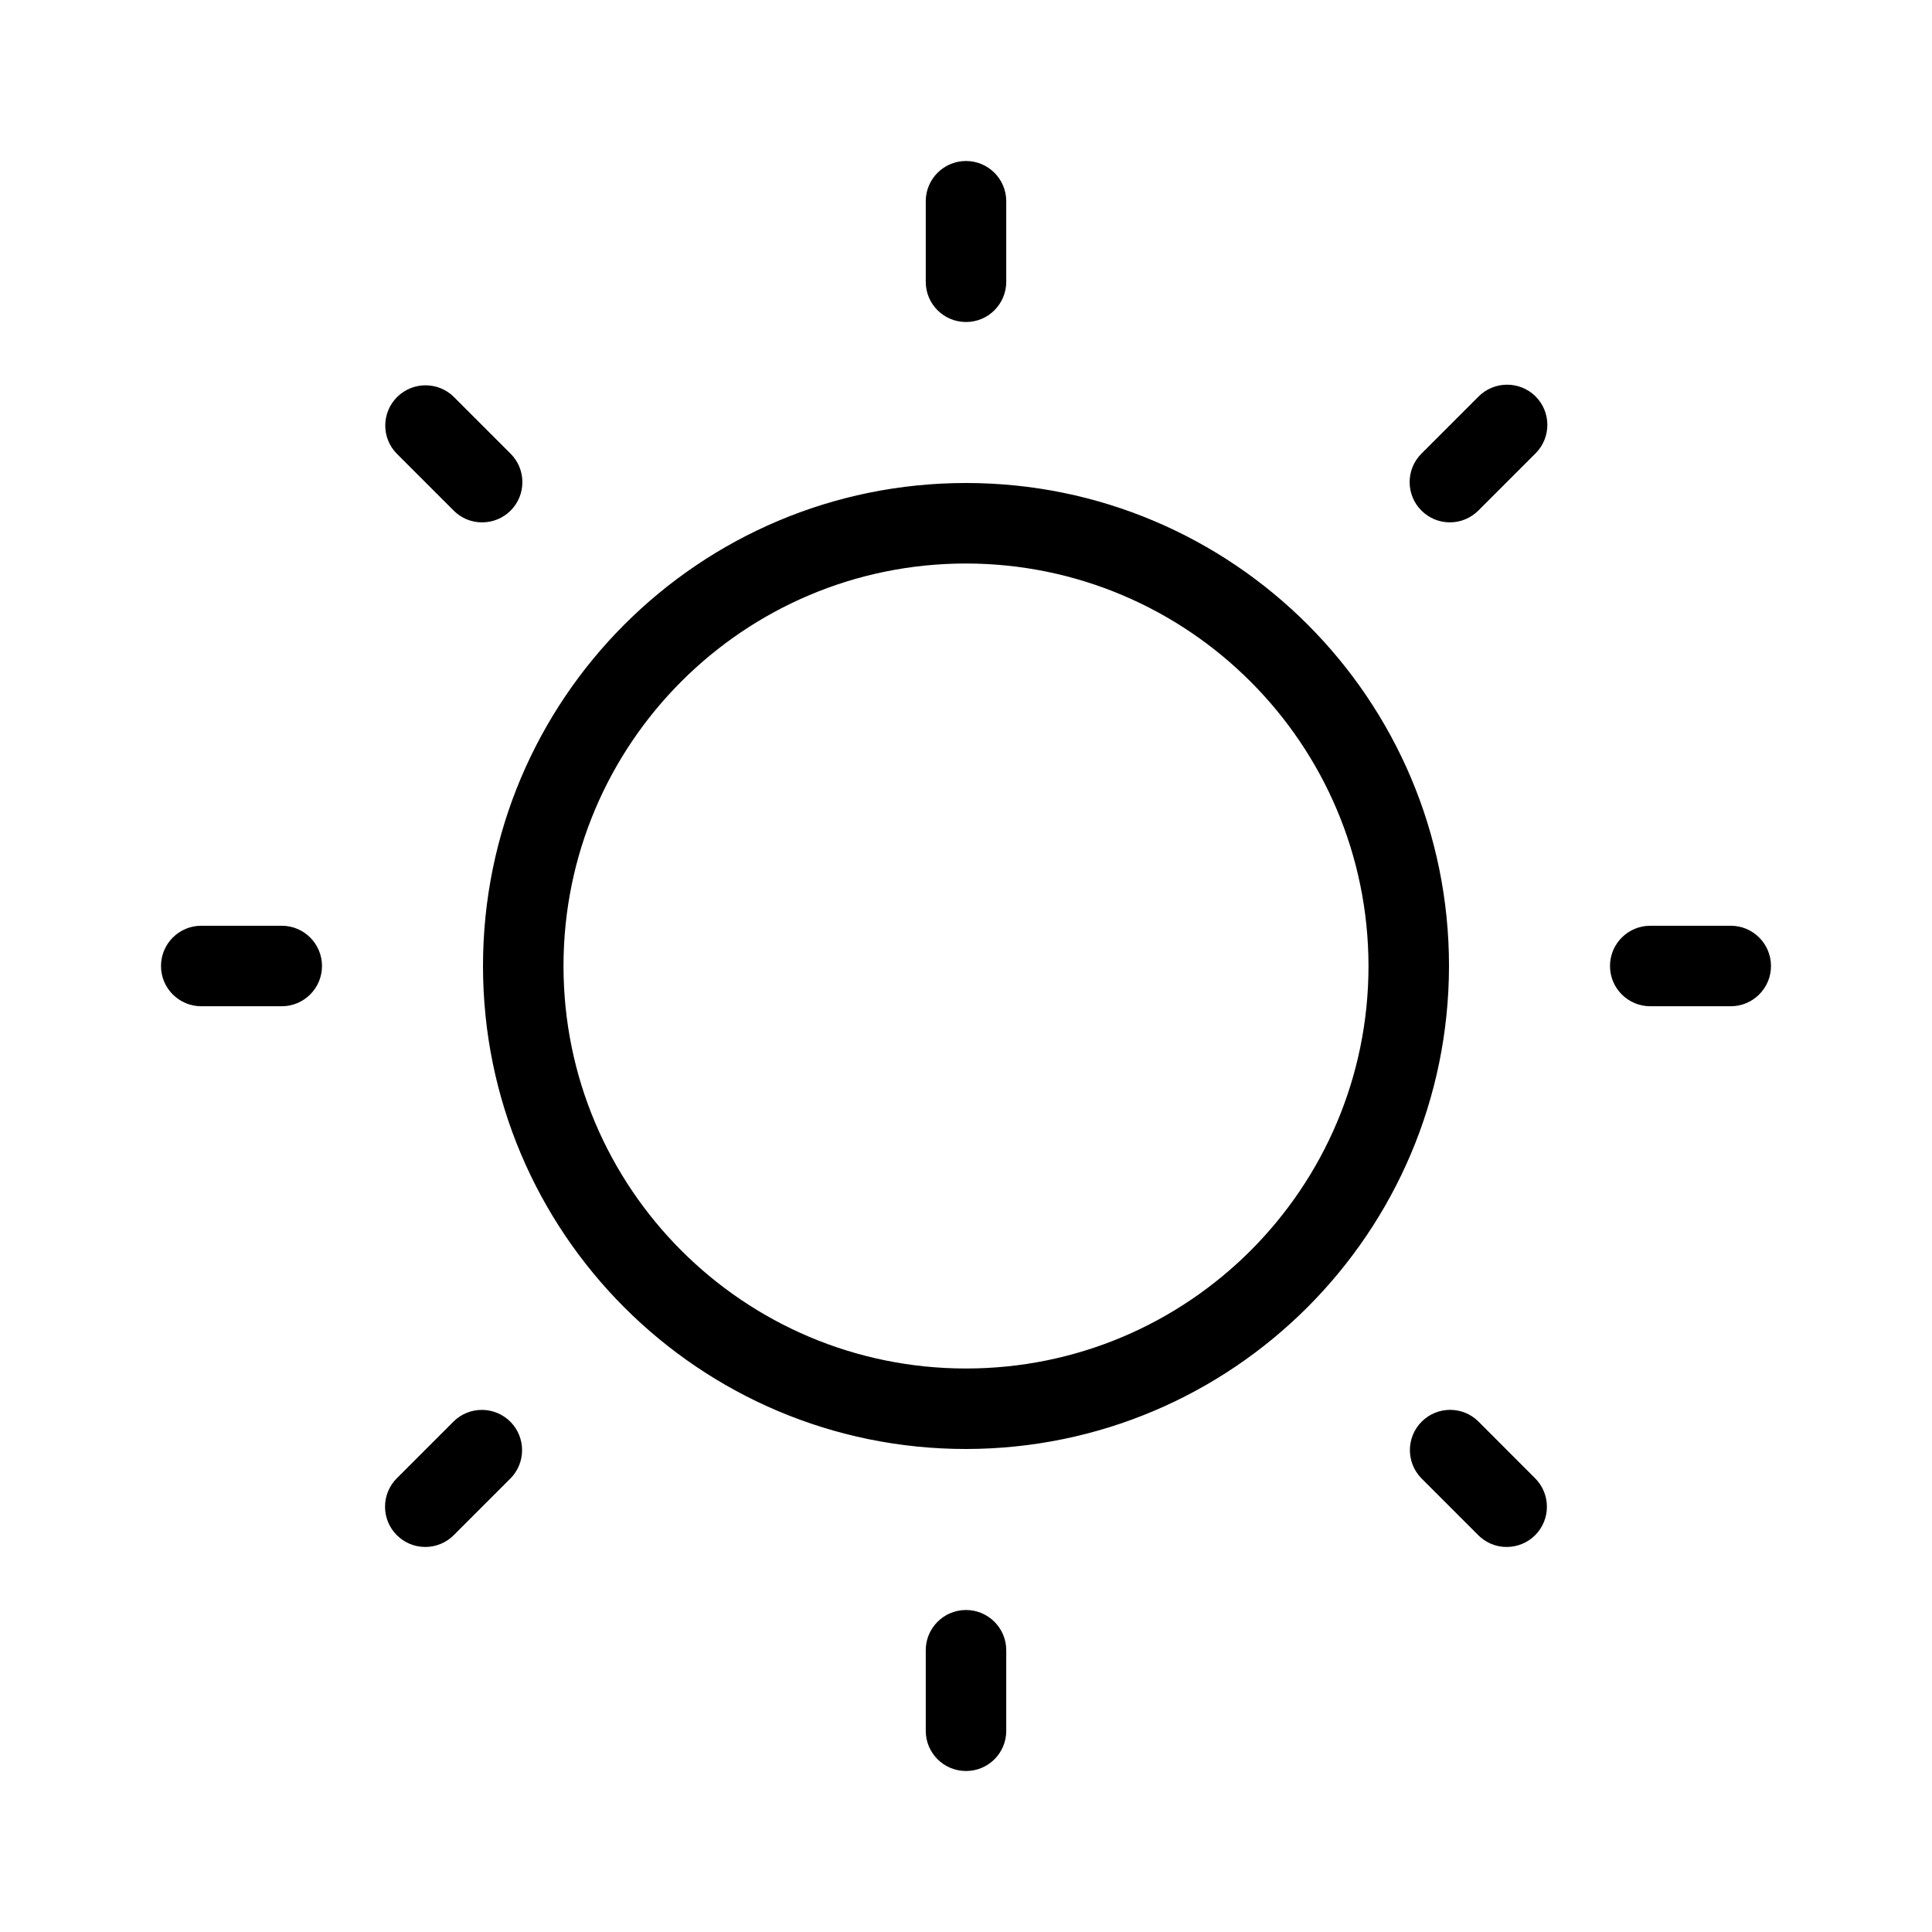 <svg xmlns="http://www.w3.org/2000/svg" viewBox="0 0 24 24" id="sun"><path d="M5.636,17.657l-0.707,0.707c-0.094,0.094-0.146,0.221-0.146,0.353c0,0.276,0.224,0.5,0.5,0.5c0.133,0,0.26-0.053,0.353-0.146l0.707-0.707c0.19-0.194,0.19-0.505,0-0.7C6.149,17.467,5.833,17.464,5.636,17.657z M12,4h0.001C12.277,4,12.5,3.776,12.5,3.5v-1C12.5,2.224,12.276,2,12,2s-0.5,0.224-0.5,0.5v1.001C11.5,3.777,11.724,4,12,4z M5.636,6.343c0.094,0.094,0.221,0.147,0.354,0.146v0c0.133-0,0.26-0.053,0.353-0.146c0.195-0.195,0.195-0.512,0-0.707L5.636,4.929c-0.194-0.19-0.505-0.19-0.7,0C4.739,5.122,4.735,5.439,4.929,5.636L5.636,6.343z M3.5,11.5h-1C2.224,11.5,2,11.724,2,12s0.224,0.5,0.5,0.5h1C3.776,12.5,4,12.276,4,12S3.776,11.5,3.5,11.5z M12,20c-0.276,0-0.5,0.224-0.5,0.5v1.001C11.5,21.777,11.724,22,12,22h0.001c0.276-0,0.5-0.224,0.499-0.5v-1C12.5,20.224,12.276,20,12,20z M12,6c-3.314,0-6,2.686-6,6s2.686,6,6,6c3.312-0.004,5.996-2.688,6-6C18,8.686,15.314,6,12,6z M12,17c-2.761,0-5-2.239-5-5s2.239-5,5-5c2.76,0.003,4.997,2.24,5,5C17,14.761,14.761,17,12,17z M21.5,11.5h-1c-0.276,0-0.5,0.224-0.5,0.5s0.224,0.5,0.5,0.5h1c0.276,0,0.5-0.224,0.5-0.5S21.776,11.5,21.5,11.5z M18.364,4.929l-0.707,0.707c-0.094,0.094-0.146,0.221-0.146,0.353c0,0.276,0.224,0.5,0.5,0.5c0.133,0,0.26-0.053,0.354-0.147l0.707-0.707c0.002-0.002,0.005-0.005,0.007-0.007c0.193-0.197,0.19-0.514-0.007-0.707C18.874,4.728,18.557,4.732,18.364,4.929z M18.364,17.657c-0.194-0.191-0.506-0.191-0.7,0c-0.197,0.193-0.2,0.51-0.007,0.707l0.707,0.707c0.094,0.094,0.221,0.147,0.353,0.146c0.133,0,0.26-0.053,0.353-0.146c0.195-0.195,0.195-0.512,0-0.707L18.364,17.657z"></path></svg>